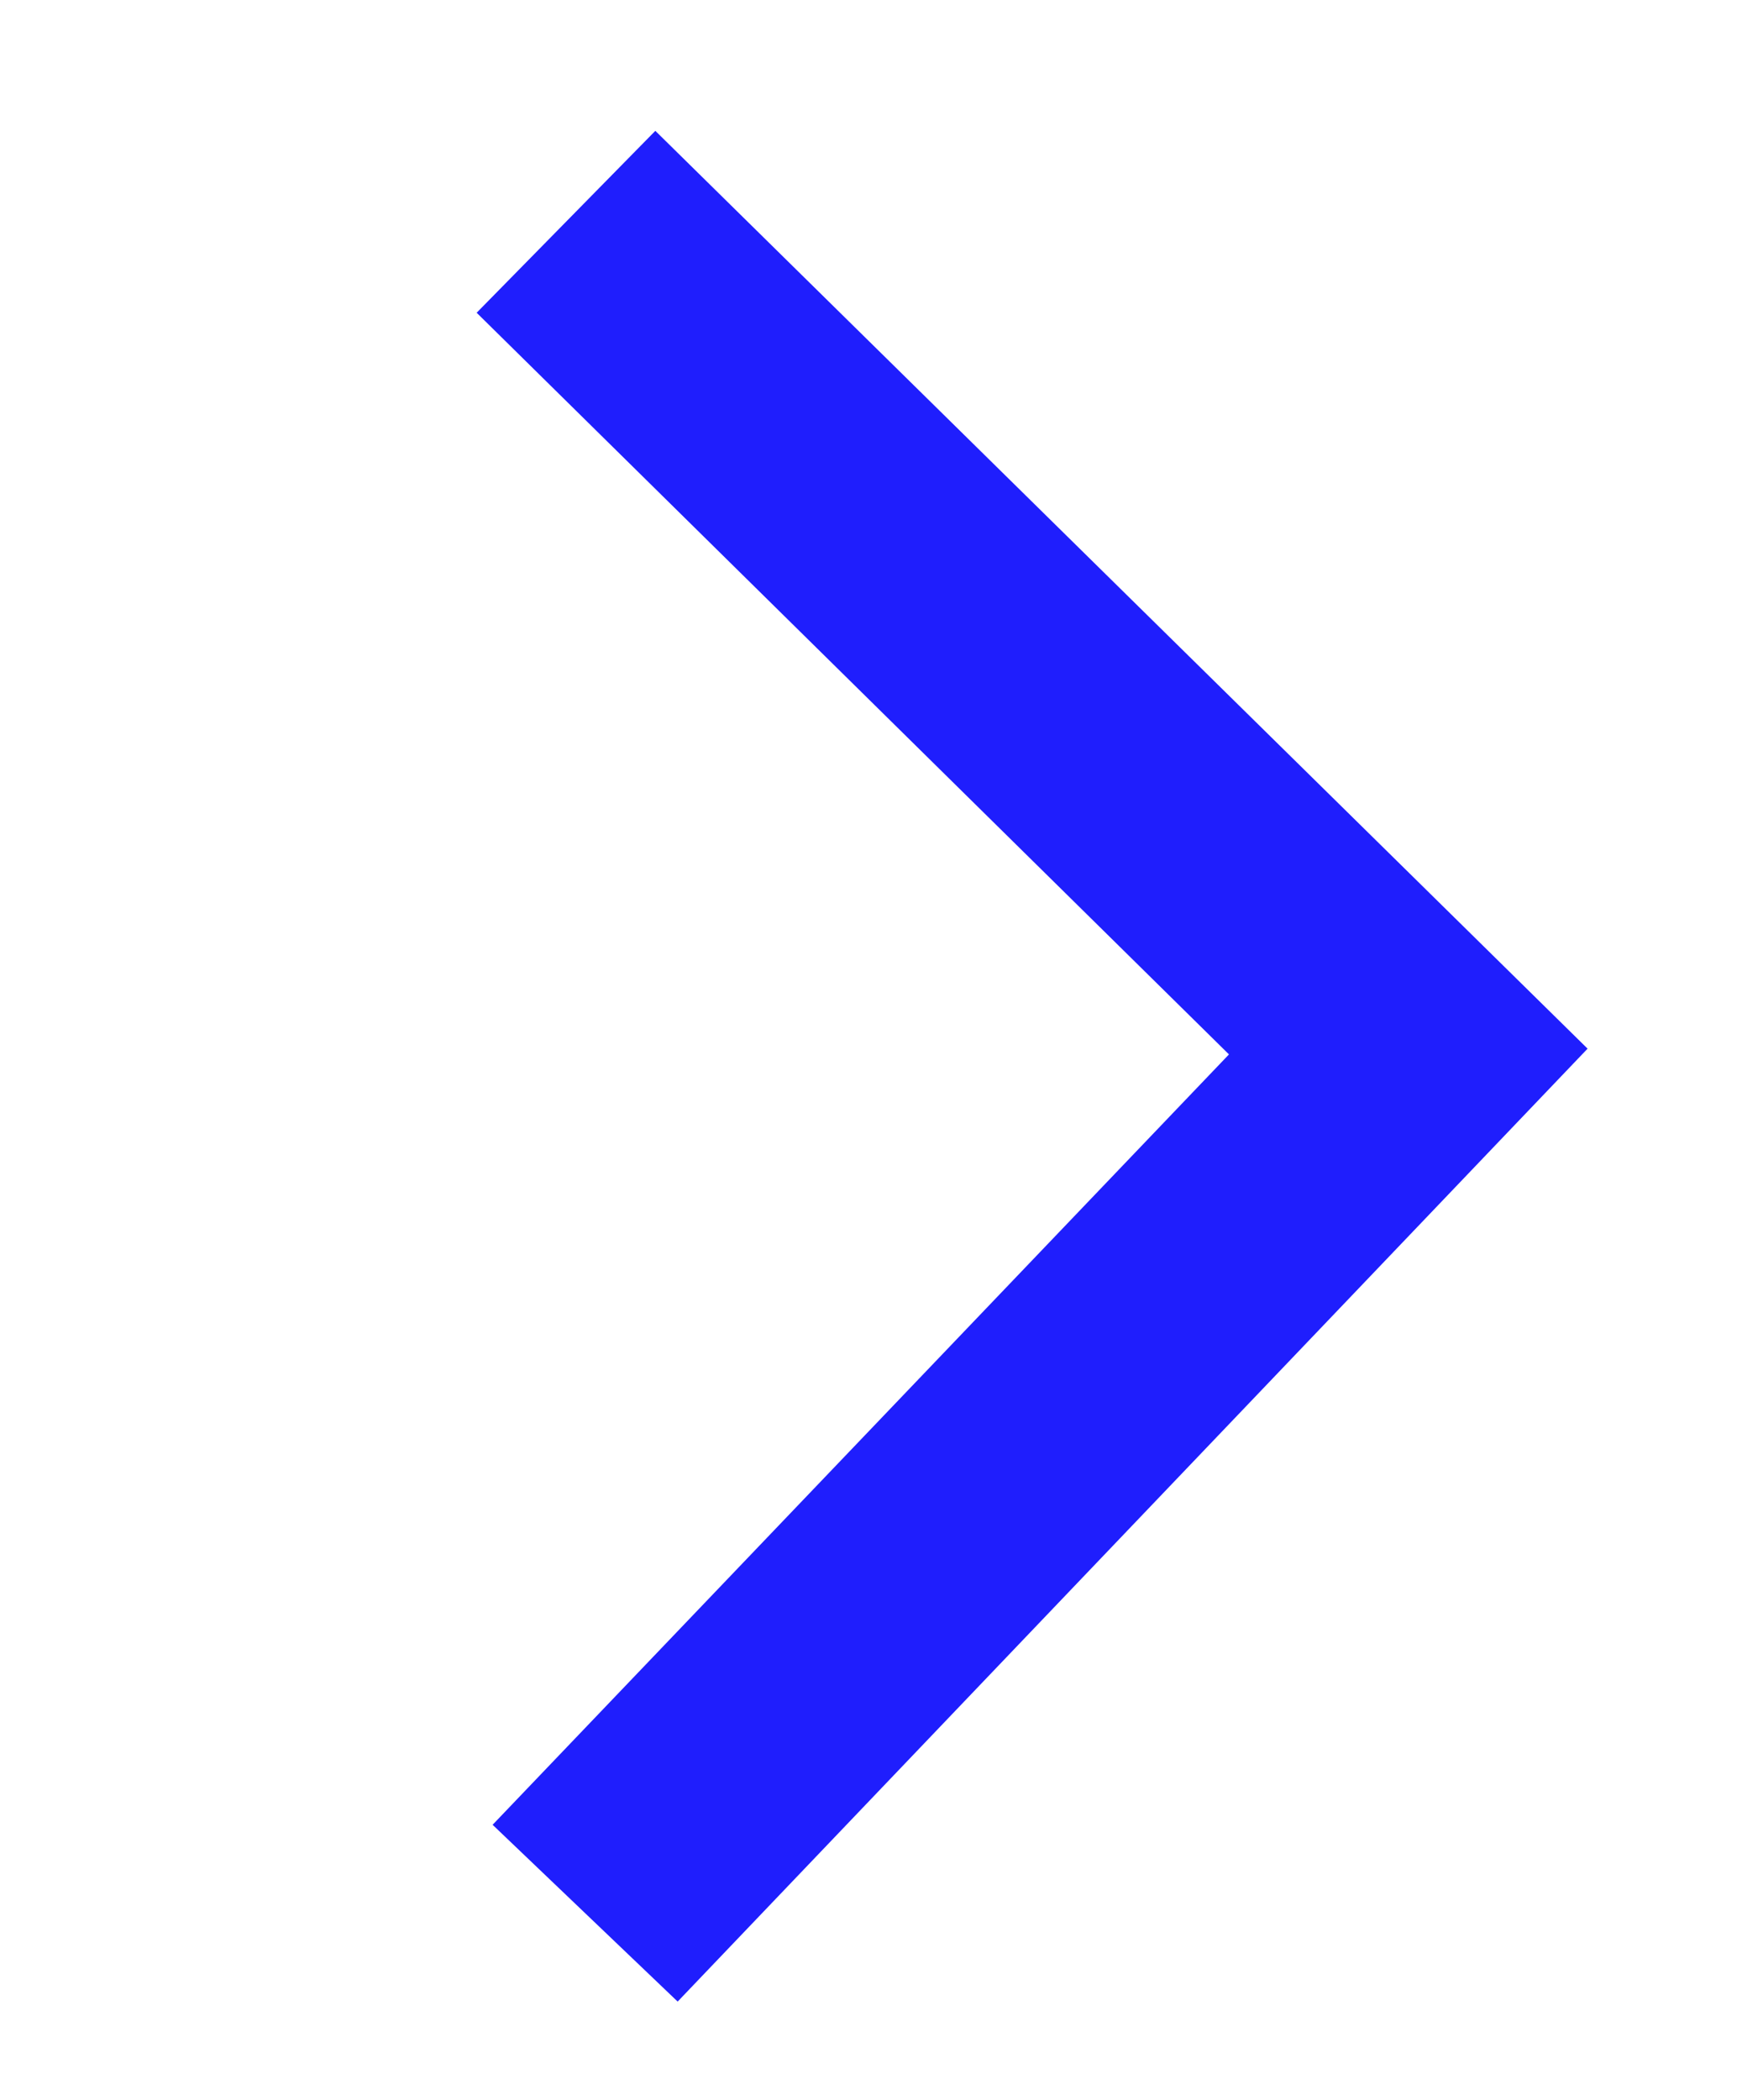<?xml version="1.0" encoding="utf-8"?>
<!-- Generator: Adobe Illustrator 22.0.0, SVG Export Plug-In . SVG Version: 6.00 Build 0)  -->
<svg version="1.1" id="Capa_1" xmlns="http://www.w3.org/2000/svg" xmlns:xlink="http://www.w3.org/1999/xlink" x="0px" y="0px"
	 viewBox="0 0 273 329" style="enable-background:new 0 0 273 329;" xml:space="preserve">
<style type="text/css">
	.st0{fill:#1F1EFD;}
</style>
<g>
	<polygon class="st0" points="248.8,164.3 106.2,313.6 77.2,285.9 192.6,165.2 74.7,49 102.7,20.5 	"/>
</g>
</svg>
